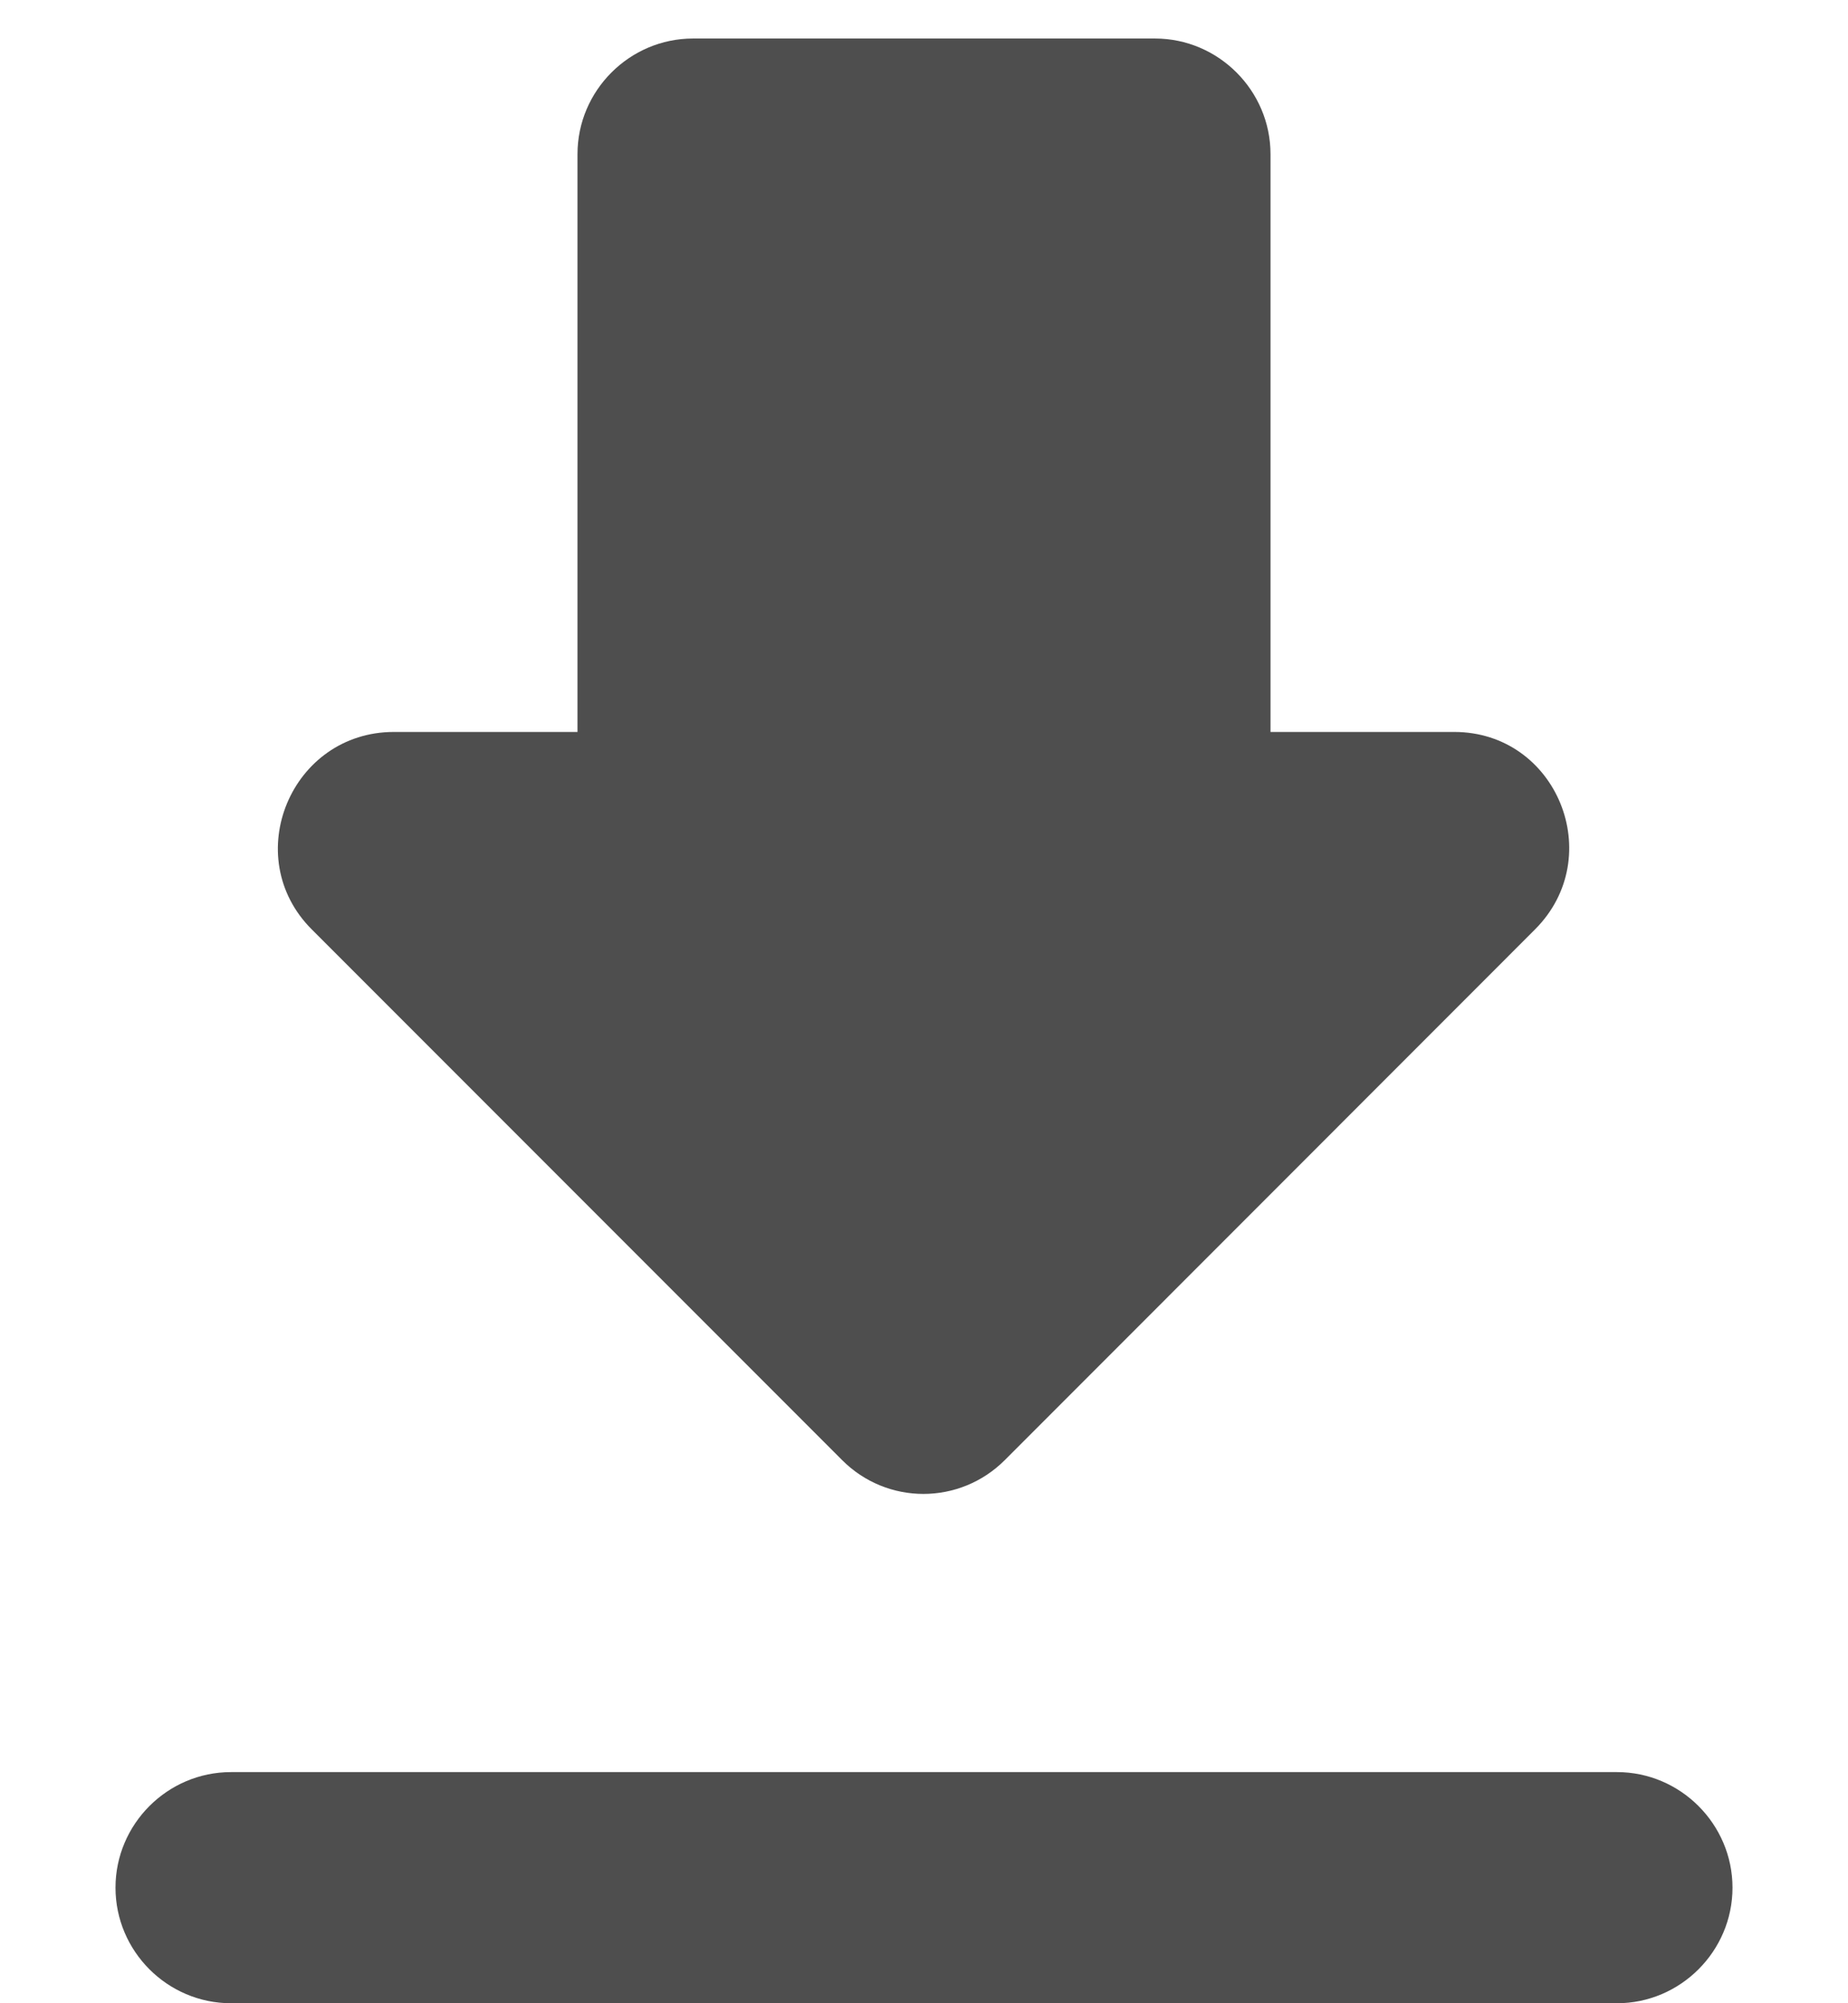 <svg width="12" height="13" viewBox="0 0 12 13" fill="none" xmlns="http://www.w3.org/2000/svg">
<path d="M9.443 4.75H8.25V1C8.25 0.588 7.912 0.25 7.5 0.25H4.5C4.088 0.25 3.75 0.588 3.75 1V4.75H2.558C1.89 4.75 1.552 5.56 2.025 6.032L5.468 9.475C5.76 9.768 6.232 9.768 6.525 9.475L9.967 6.032C10.44 5.56 10.11 4.75 9.443 4.75ZM0.75 12.25C0.75 12.662 1.087 13 1.5 13H10.5C10.912 13 11.25 12.662 11.25 12.25C11.25 11.838 10.912 11.5 10.5 11.5H1.5C1.087 11.5 0.75 11.838 0.75 12.25Z" fill="#4E4E4E"/>
</svg>
